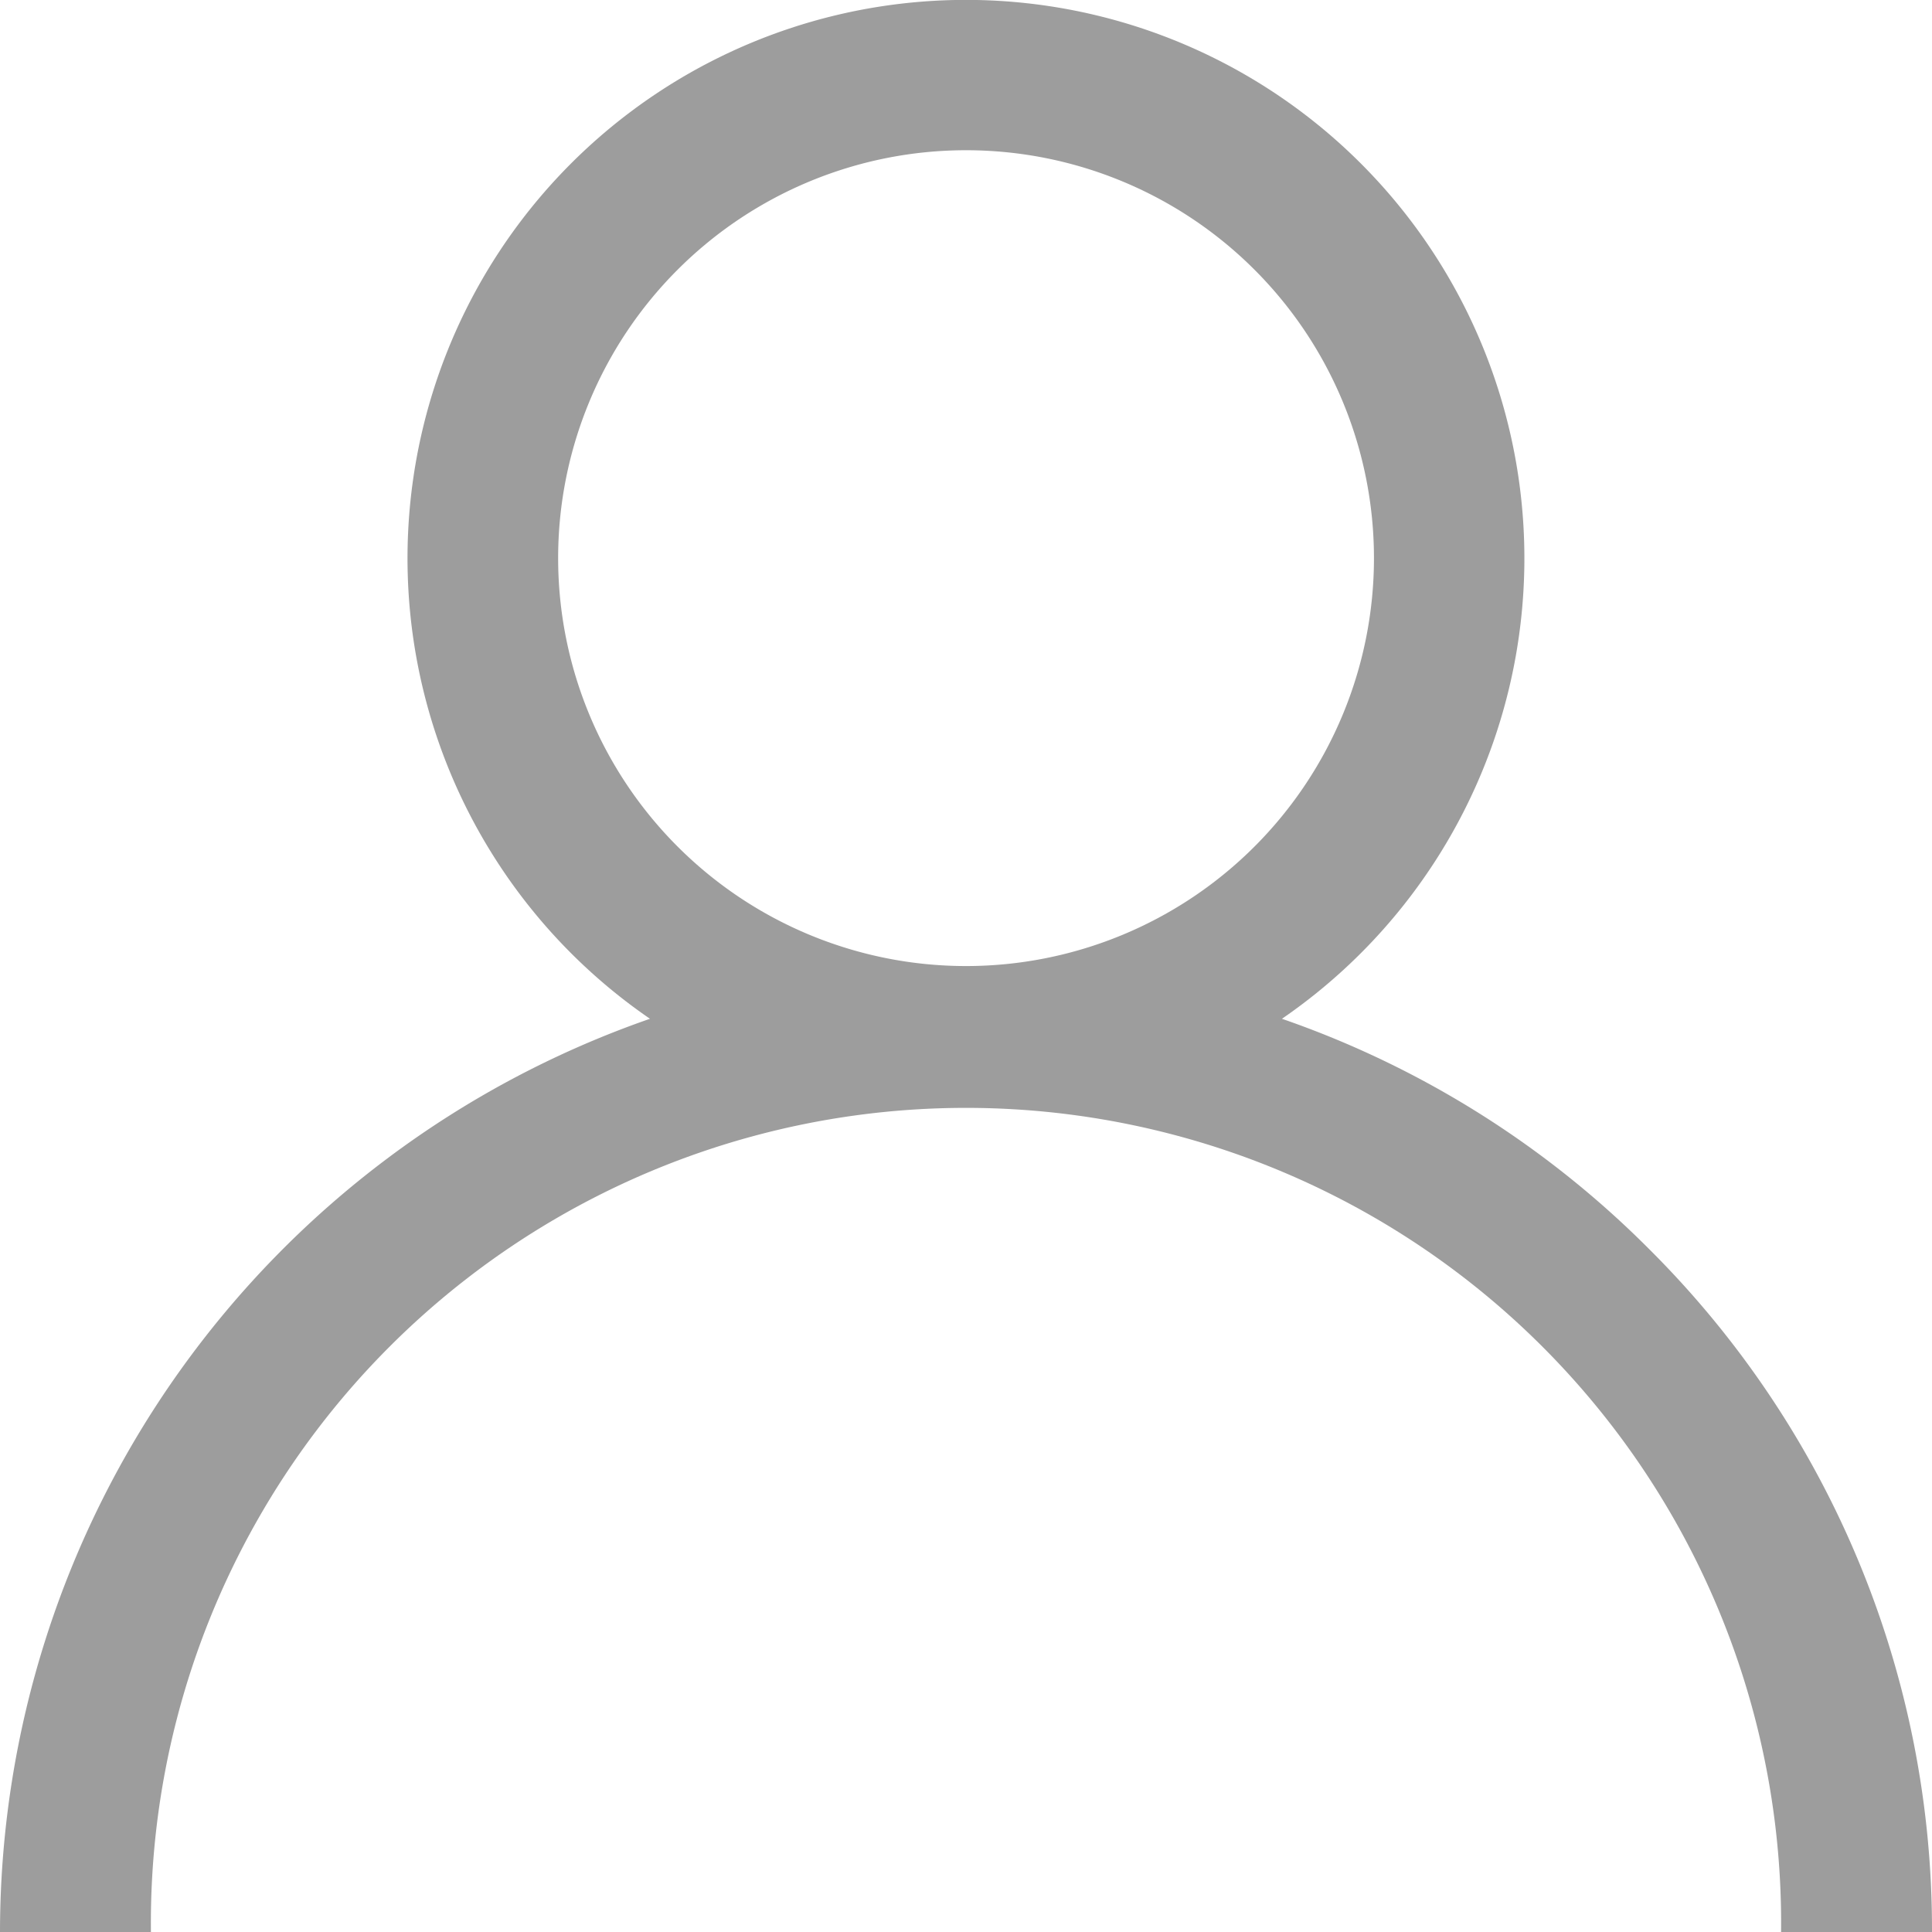 <svg xmlns="http://www.w3.org/2000/svg" width="19.419" height="19.419" viewBox="0 0 19.419 19.419">
  <g id="icon-user" transform="translate(0 0)">
    <g id="Group_7629" data-name="Group 7629" transform="translate(0 0)">
      <path id="Path_16859" data-name="Path 16859" d="M16.575,12.554a9.672,9.672,0,0,0-3.69-2.314,5.613,5.613,0,1,0-6.352,0A9.725,9.725,0,0,0,0,19.419H1.517a8.193,8.193,0,1,1,16.385,0h1.517A9.646,9.646,0,0,0,16.575,12.554ZM9.71,9.71a4.1,4.1,0,1,1,4.1-4.1A4.1,4.1,0,0,1,9.71,9.71Z" transform="translate(0)" fill="#9d9d9d"/>
    </g>
  </g>
</svg>
